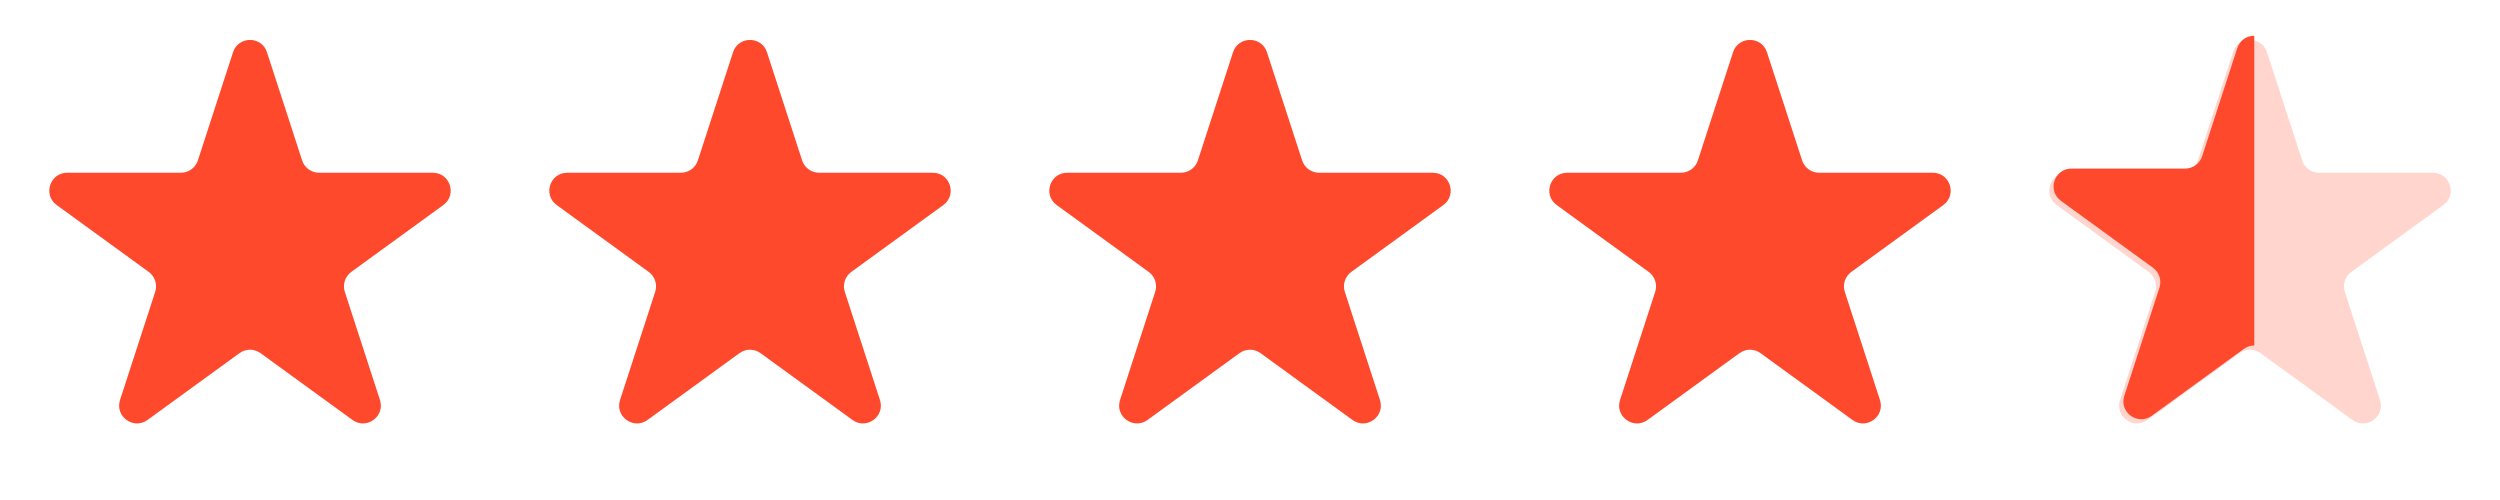 <svg width="140" height="28" viewBox="0 0 140 28" fill="none" xmlns="http://www.w3.org/2000/svg">
<path d="M13.049 2.927C13.348 2.006 14.652 2.006 14.951 2.927L16.919 8.983C17.053 9.395 17.436 9.674 17.87 9.674H24.237C25.206 9.674 25.609 10.913 24.825 11.483L19.674 15.225C19.323 15.48 19.176 15.931 19.31 16.343L21.278 22.399C21.577 23.32 20.523 24.087 19.739 23.517L14.588 19.775C14.237 19.52 13.763 19.52 13.412 19.775L8.261 23.517C7.477 24.087 6.423 23.32 6.722 22.399L8.69 16.343C8.824 15.931 8.677 15.48 8.326 15.225L3.175 11.483C2.391 10.913 2.794 9.674 3.763 9.674H10.13C10.563 9.674 10.947 9.395 11.081 8.983L13.049 2.927Z" fill="#FF492C"/>
<path d="M41.049 2.928C41.348 2.006 42.652 2.006 42.951 2.928L44.919 8.983C45.053 9.395 45.437 9.674 45.87 9.674H52.237C53.206 9.674 53.609 10.914 52.825 11.483L47.674 15.226C47.323 15.481 47.176 15.932 47.31 16.344L49.278 22.4C49.577 23.321 48.523 24.087 47.739 23.518L42.588 19.775C42.237 19.52 41.763 19.52 41.412 19.775L36.261 23.518C35.477 24.087 34.423 23.321 34.722 22.4L36.69 16.344C36.824 15.932 36.677 15.481 36.326 15.226L31.175 11.483C30.391 10.914 30.794 9.674 31.763 9.674H38.13C38.563 9.674 38.947 9.395 39.081 8.983L41.049 2.928Z" fill="#FF492C"/>
<path d="M69.049 2.928C69.348 2.006 70.652 2.006 70.951 2.928L72.919 8.983C73.053 9.395 73.436 9.674 73.87 9.674H80.237C81.206 9.674 81.609 10.914 80.825 11.483L75.674 15.226C75.323 15.481 75.176 15.932 75.31 16.344L77.278 22.4C77.577 23.321 76.523 24.087 75.739 23.518L70.588 19.775C70.237 19.52 69.763 19.52 69.412 19.775L64.261 23.518C63.477 24.087 62.423 23.321 62.722 22.4L64.69 16.344C64.824 15.932 64.677 15.481 64.326 15.226L59.175 11.483C58.391 10.914 58.794 9.674 59.763 9.674H66.13C66.564 9.674 66.947 9.395 67.081 8.983L69.049 2.928Z" fill="#FF492C"/>
<path d="M97.049 2.928C97.348 2.006 98.652 2.006 98.951 2.928L100.919 8.983C101.053 9.395 101.437 9.674 101.87 9.674H108.237C109.206 9.674 109.609 10.914 108.825 11.483L103.674 15.226C103.323 15.481 103.176 15.932 103.31 16.344L105.278 22.4C105.577 23.321 104.523 24.087 103.739 23.518L98.588 19.775C98.237 19.52 97.763 19.52 97.412 19.775L92.261 23.518C91.477 24.087 90.423 23.321 90.722 22.4L92.69 16.344C92.824 15.932 92.677 15.481 92.326 15.226L87.175 11.483C86.391 10.914 86.794 9.674 87.763 9.674H94.13C94.564 9.674 94.947 9.395 95.081 8.983L97.049 2.928Z" fill="#FF492C"/>
<path d="M125.049 2.928C125.348 2.006 126.652 2.006 126.951 2.928L128.919 8.983C129.053 9.395 129.437 9.674 129.87 9.674H136.237C137.206 9.674 137.609 10.914 136.825 11.483L131.674 15.226C131.323 15.481 131.176 15.932 131.31 16.344L133.278 22.4C133.577 23.321 132.523 24.087 131.739 23.518L126.588 19.775C126.237 19.52 125.763 19.52 125.412 19.775L120.261 23.518C119.477 24.087 118.423 23.321 118.722 22.4L120.69 16.344C120.824 15.932 120.677 15.481 120.326 15.226L115.175 11.483C114.391 10.914 114.794 9.674 115.763 9.674H122.13C122.563 9.674 122.947 9.395 123.081 8.983L125.049 2.928Z" fill="#FFD5CE"/>
<path fill-rule="evenodd" clip-rule="evenodd" d="M126.239 2.002C125.838 2.002 125.438 2.233 125.288 2.693L123.32 8.749C123.186 9.161 122.803 9.44 122.369 9.44H116.002C115.033 9.44 114.63 10.68 115.414 11.249L120.565 14.992C120.916 15.246 121.063 15.698 120.929 16.11L118.961 22.165C118.662 23.087 119.716 23.853 120.5 23.283L125.651 19.541C125.826 19.413 126.033 19.35 126.239 19.35V2.002Z" fill="#FF492C"/>
</svg>
